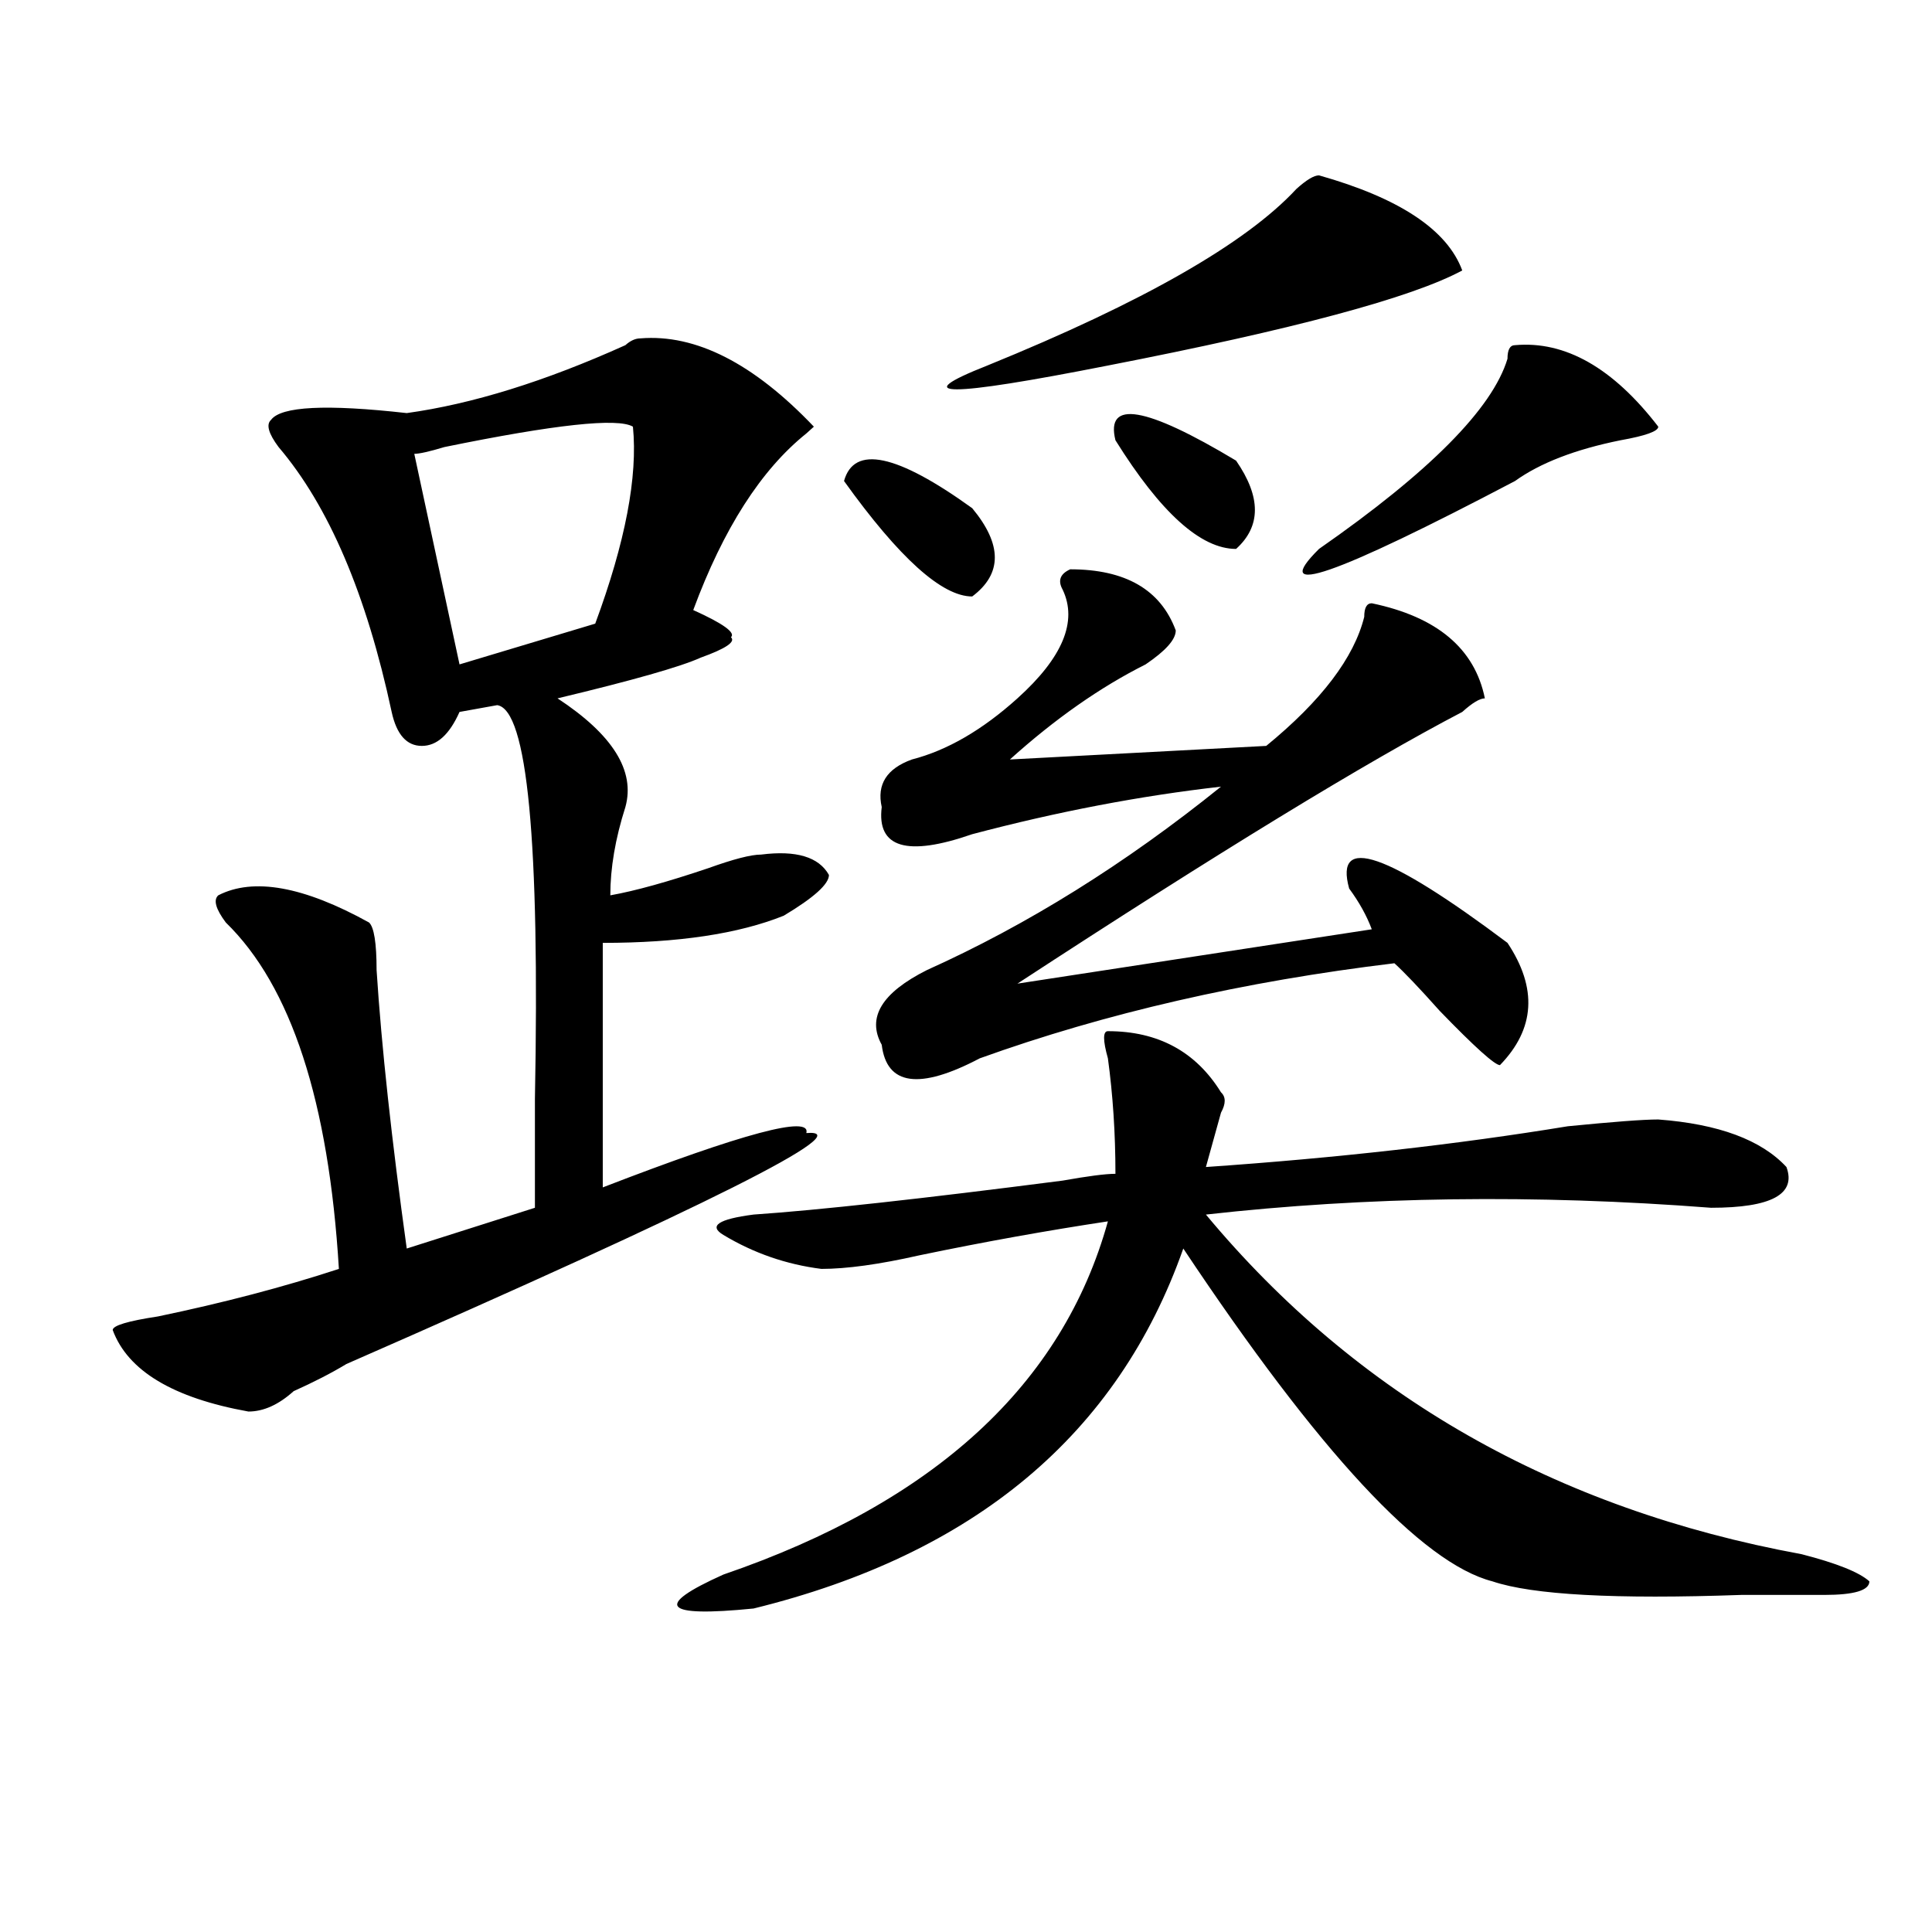 <?xml version="1.0" encoding="utf-8"?>
<!-- Generator: Adobe Illustrator 16.0.0, SVG Export Plug-In . SVG Version: 6.00 Build 0)  -->
<!DOCTYPE svg PUBLIC "-//W3C//DTD SVG 1.1//EN" "http://www.w3.org/Graphics/SVG/1.1/DTD/svg11.dtd">
<svg version="1.1" id="图层_1" xmlns="http://www.w3.org/2000/svg" xmlns:xlink="http://www.w3.org/1999/xlink" x="0px" y="0px"
	 width="1000px" height="1000px" viewBox="0 0 1000 1000" enable-background="new 0 0 1000 1000" xml:space="preserve">
<path d="M331.504,175.141c28.597-2.308,58.535,12.909,89.754,45.703l-3.902,3.516c-23.414,18.786-42.926,49.219-58.535,91.406
	c15.609,7.031,22.072,11.756,19.512,14.063c2.561,2.362-2.622,5.878-15.609,10.547c-10.427,4.725-35.121,11.756-74.145,21.094
	c28.597,18.787,40.304,37.519,35.121,56.25c-5.244,16.425-7.805,31.641-7.805,45.703c12.987-2.307,29.877-7.031,50.73-14.063
	c12.987-4.669,22.072-7.031,27.316-7.031c18.17-2.307,29.877,1.209,35.121,10.547c0,4.725-7.805,11.756-23.414,21.094
	c-23.414,9.394-54.633,14.063-93.656,14.063v126.563c72.803-28.125,107.924-37.463,105.363-28.125
	c28.597-2.307-50.73,37.519-238.043,119.531c-7.805,4.725-16.951,9.394-27.316,14.063c-7.805,7.031-15.609,10.547-23.414,10.547
	c-39.023-7.031-62.438-21.094-70.242-42.188c0-2.307,7.805-4.669,23.414-7.031c33.779-7.031,64.998-15.216,93.656-24.609
	c-5.244-86.682-24.756-146.447-58.535-179.297c-5.244-7.031-6.524-11.7-3.902-14.063c18.17-9.338,44.206-4.669,78.047,14.063
	c2.561,2.362,3.902,10.547,3.902,24.609c2.561,39.881,7.805,87.891,15.609,144.141l66.34-21.094c0-14.063,0-32.794,0-56.25
	c2.561-133.594-3.902-201.544-19.512-203.906l-19.512,3.516c-5.244,11.756-11.707,17.578-19.512,17.578s-13.049-5.822-15.609-17.578
	c-13.049-60.919-32.561-106.622-58.535-137.109c-5.244-7.031-6.524-11.7-3.902-14.063c5.183-7.031,28.597-8.185,70.242-3.516
	c33.779-4.669,71.522-16.37,113.168-35.156C326.26,176.349,328.882,175.141,331.504,175.141z M327.602,220.844
	c-7.805-4.669-40.365-1.153-97.559,10.547c-7.805,2.362-13.049,3.516-15.609,3.516l23.414,108.984l70.242-21.094
	C323.699,280.609,330.162,246.661,327.602,220.844z M573.449,533.734c25.975,0,45.486,10.547,58.535,31.641
	c2.561,2.362,2.561,5.878,0,10.547c-2.622,9.394-5.244,18.787-7.805,28.125c67.62-4.669,130.058-11.7,187.313-21.094
	c23.414-2.307,39.023-3.516,46.828-3.516c31.219,2.362,53.291,10.547,66.34,24.609c5.183,14.063-7.805,21.094-39.023,21.094
	c-91.096-7.031-178.228-5.822-261.457,3.516c78.047,93.769,180.788,152.381,308.285,175.781c18.17,4.669,29.877,9.338,35.121,14.063
	c0,4.669-7.805,7.031-23.414,7.031c-10.427,0-24.756,0-42.926,0c-65.06,2.307-107.985,0-128.777-7.031
	c-36.463-9.394-89.754-66.797-159.996-172.266c-33.841,96.131-107.985,158.203-222.434,186.328
	c-46.828,4.669-52.072-1.209-15.609-17.578c109.266-37.463,175.605-98.438,199.02-182.813
	c-31.219,4.725-63.779,10.547-97.559,17.578c-20.854,4.725-37.743,7.031-50.73,7.031c-18.231-2.307-35.121-8.185-50.73-17.578
	c-7.805-4.669-2.622-8.185,15.609-10.547c33.779-2.307,87.132-8.185,159.996-17.578c12.987-2.307,22.072-3.516,27.316-3.516
	c0-21.094-1.342-40.979-3.902-59.766C570.827,538.459,570.827,533.734,573.449,533.734z M436.867,248.969
	c5.183-18.731,27.316-14.063,66.34,14.063c15.609,18.787,15.609,34.003,0,45.703C487.598,308.734,465.464,288.85,436.867,248.969z
	 M553.938,294.672c28.597,0,46.828,10.547,54.633,31.641c0,4.725-5.244,10.547-15.609,17.578
	c-23.414,11.756-46.828,28.125-70.242,49.219l132.68-7.031c28.597-23.4,45.486-45.703,50.73-66.797c0-4.669,1.28-7.031,3.902-7.031
	c33.779,7.031,53.291,23.456,58.535,49.219c-2.622,0-6.524,2.362-11.707,7.031c-49.45,25.818-126.217,72.675-230.238,140.625
	L710.031,481c-2.622-7.031-6.524-14.063-11.707-21.094c-7.805-28.125,19.512-18.731,81.949,28.125
	c15.609,23.456,14.268,44.55-3.902,63.281c-2.622,0-13.049-9.338-31.219-28.125c-10.427-11.7-18.231-19.885-23.414-24.609
	c-78.047,9.394-149.631,25.818-214.629,49.219c-31.219,16.425-48.17,14.063-50.73-7.031c-7.805-14.063,0-26.916,23.414-38.672
	c52.011-23.4,102.741-55.041,152.191-94.922c-41.646,4.725-84.571,12.909-128.777,24.609c-33.841,11.756-49.45,7.031-46.828-14.063
	c-2.622-11.7,2.561-19.885,15.609-24.609c18.17-4.669,36.401-15.216,54.633-31.641c23.414-21.094,31.219-39.825,23.414-56.25
	C547.413,300.55,548.693,297.034,553.938,294.672z M682.715,90.766c41.584,11.755,66.34,28.125,74.145,49.219
	c-26.036,14.063-87.193,30.487-183.41,49.219c-83.291,16.425-104.083,16.425-62.438,0c80.607-32.794,133.96-63.281,159.996-91.406
	C676.19,93.128,680.093,90.766,682.715,90.766z M577.352,227.875c-5.244-21.094,15.609-17.578,62.438,10.547
	c12.987,18.786,12.987,34.003,0,45.703C621.558,284.125,600.766,265.394,577.352,227.875z M784.176,178.656
	c25.975-2.308,50.73,11.755,74.145,42.188c0,2.362-6.524,4.724-19.512,7.031c-23.414,4.724-41.646,11.755-54.633,21.094
	c-93.656,49.219-127.497,60.975-101.461,35.156c57.193-39.825,89.754-72.62,97.559-98.438
	C780.273,181.019,781.554,178.656,784.176,178.656z"/>
</svg>
